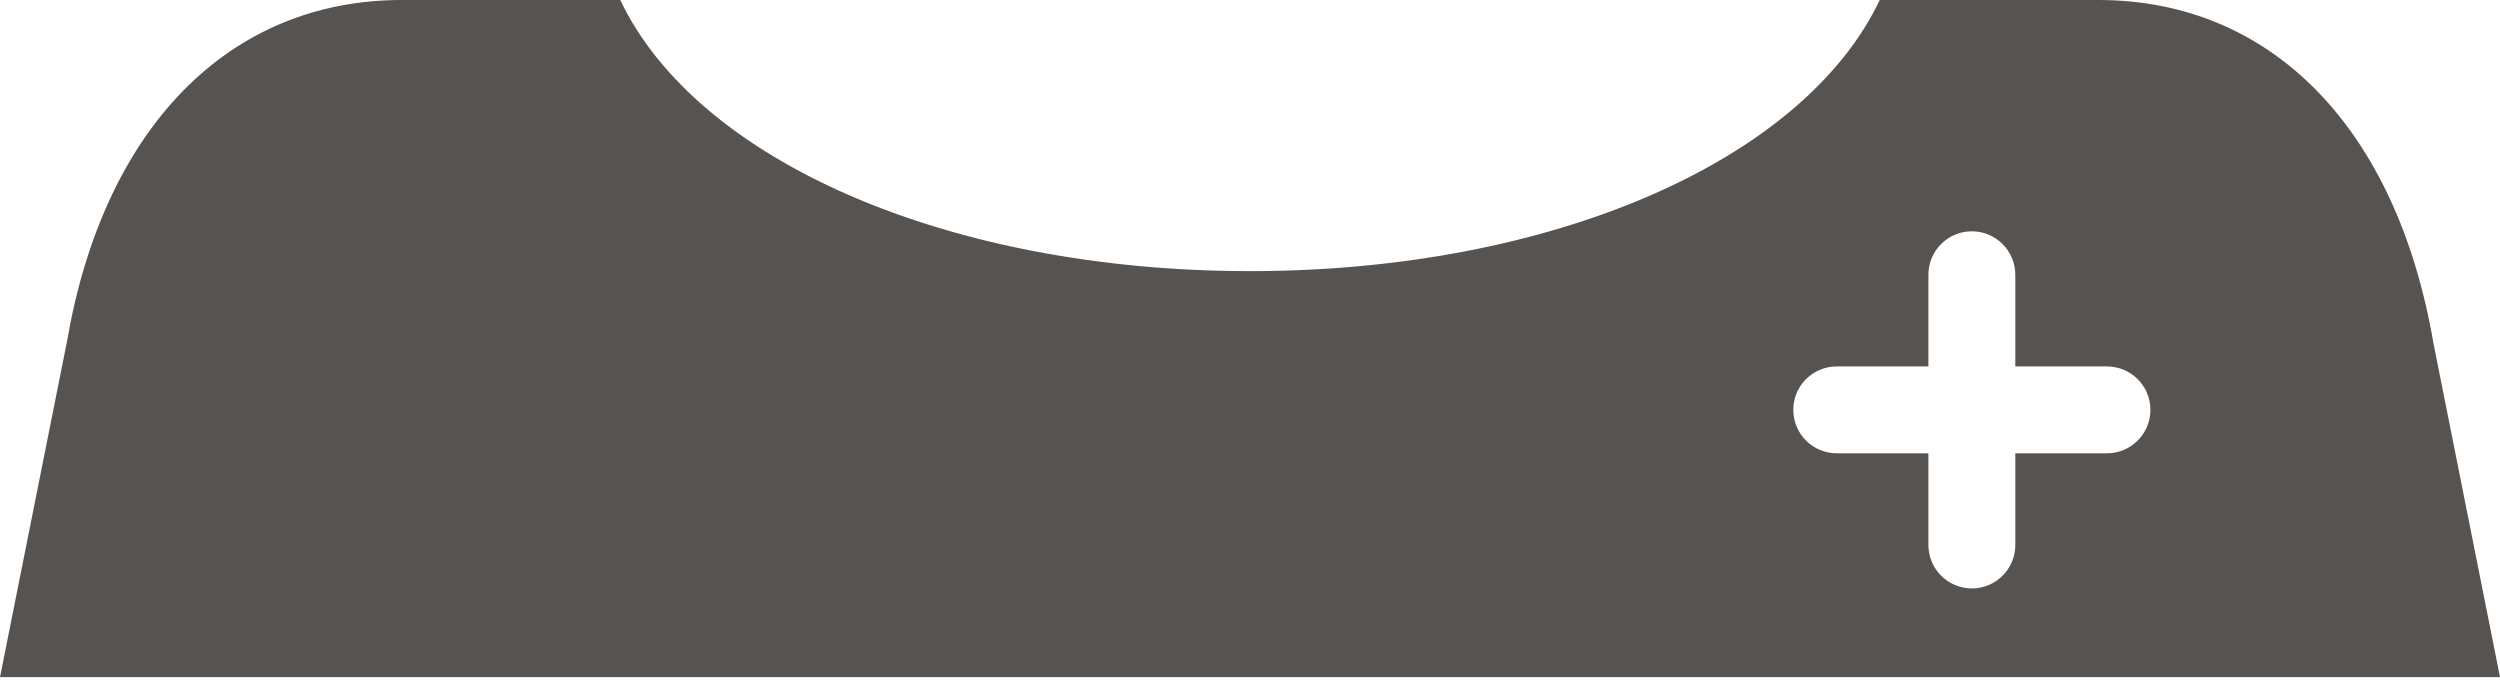 <?xml version="1.0" encoding="UTF-8"?> <svg xmlns="http://www.w3.org/2000/svg" width="320" height="87" viewBox="0 0 320 87" fill="none"> <path d="M311.469 43.873C306.741 16.343 290.71 0 268.578 0H240.609C230.795 20.621 198.561 34.704 160.001 34.704C121.435 34.704 89.204 20.619 79.393 0H51.44C29.294 0 13.269 16.346 8.571 43.73L0 86.673H320.001L311.469 43.873ZM269.694 58.023H257.96V69.758C257.96 72.827 255.468 75.319 252.393 75.319C249.332 75.319 246.835 72.83 246.835 69.758V58.023H235.1C232.038 58.023 229.541 55.534 229.541 52.462C229.541 49.393 232.033 46.903 235.1 46.903H246.835V35.168C246.835 32.099 249.327 29.607 252.393 29.607C255.463 29.607 257.96 32.097 257.96 35.168V46.903H269.694C272.756 46.903 275.253 49.393 275.253 52.462C275.251 55.534 272.759 58.023 269.694 58.023Z" fill="#575350"></path> </svg> 